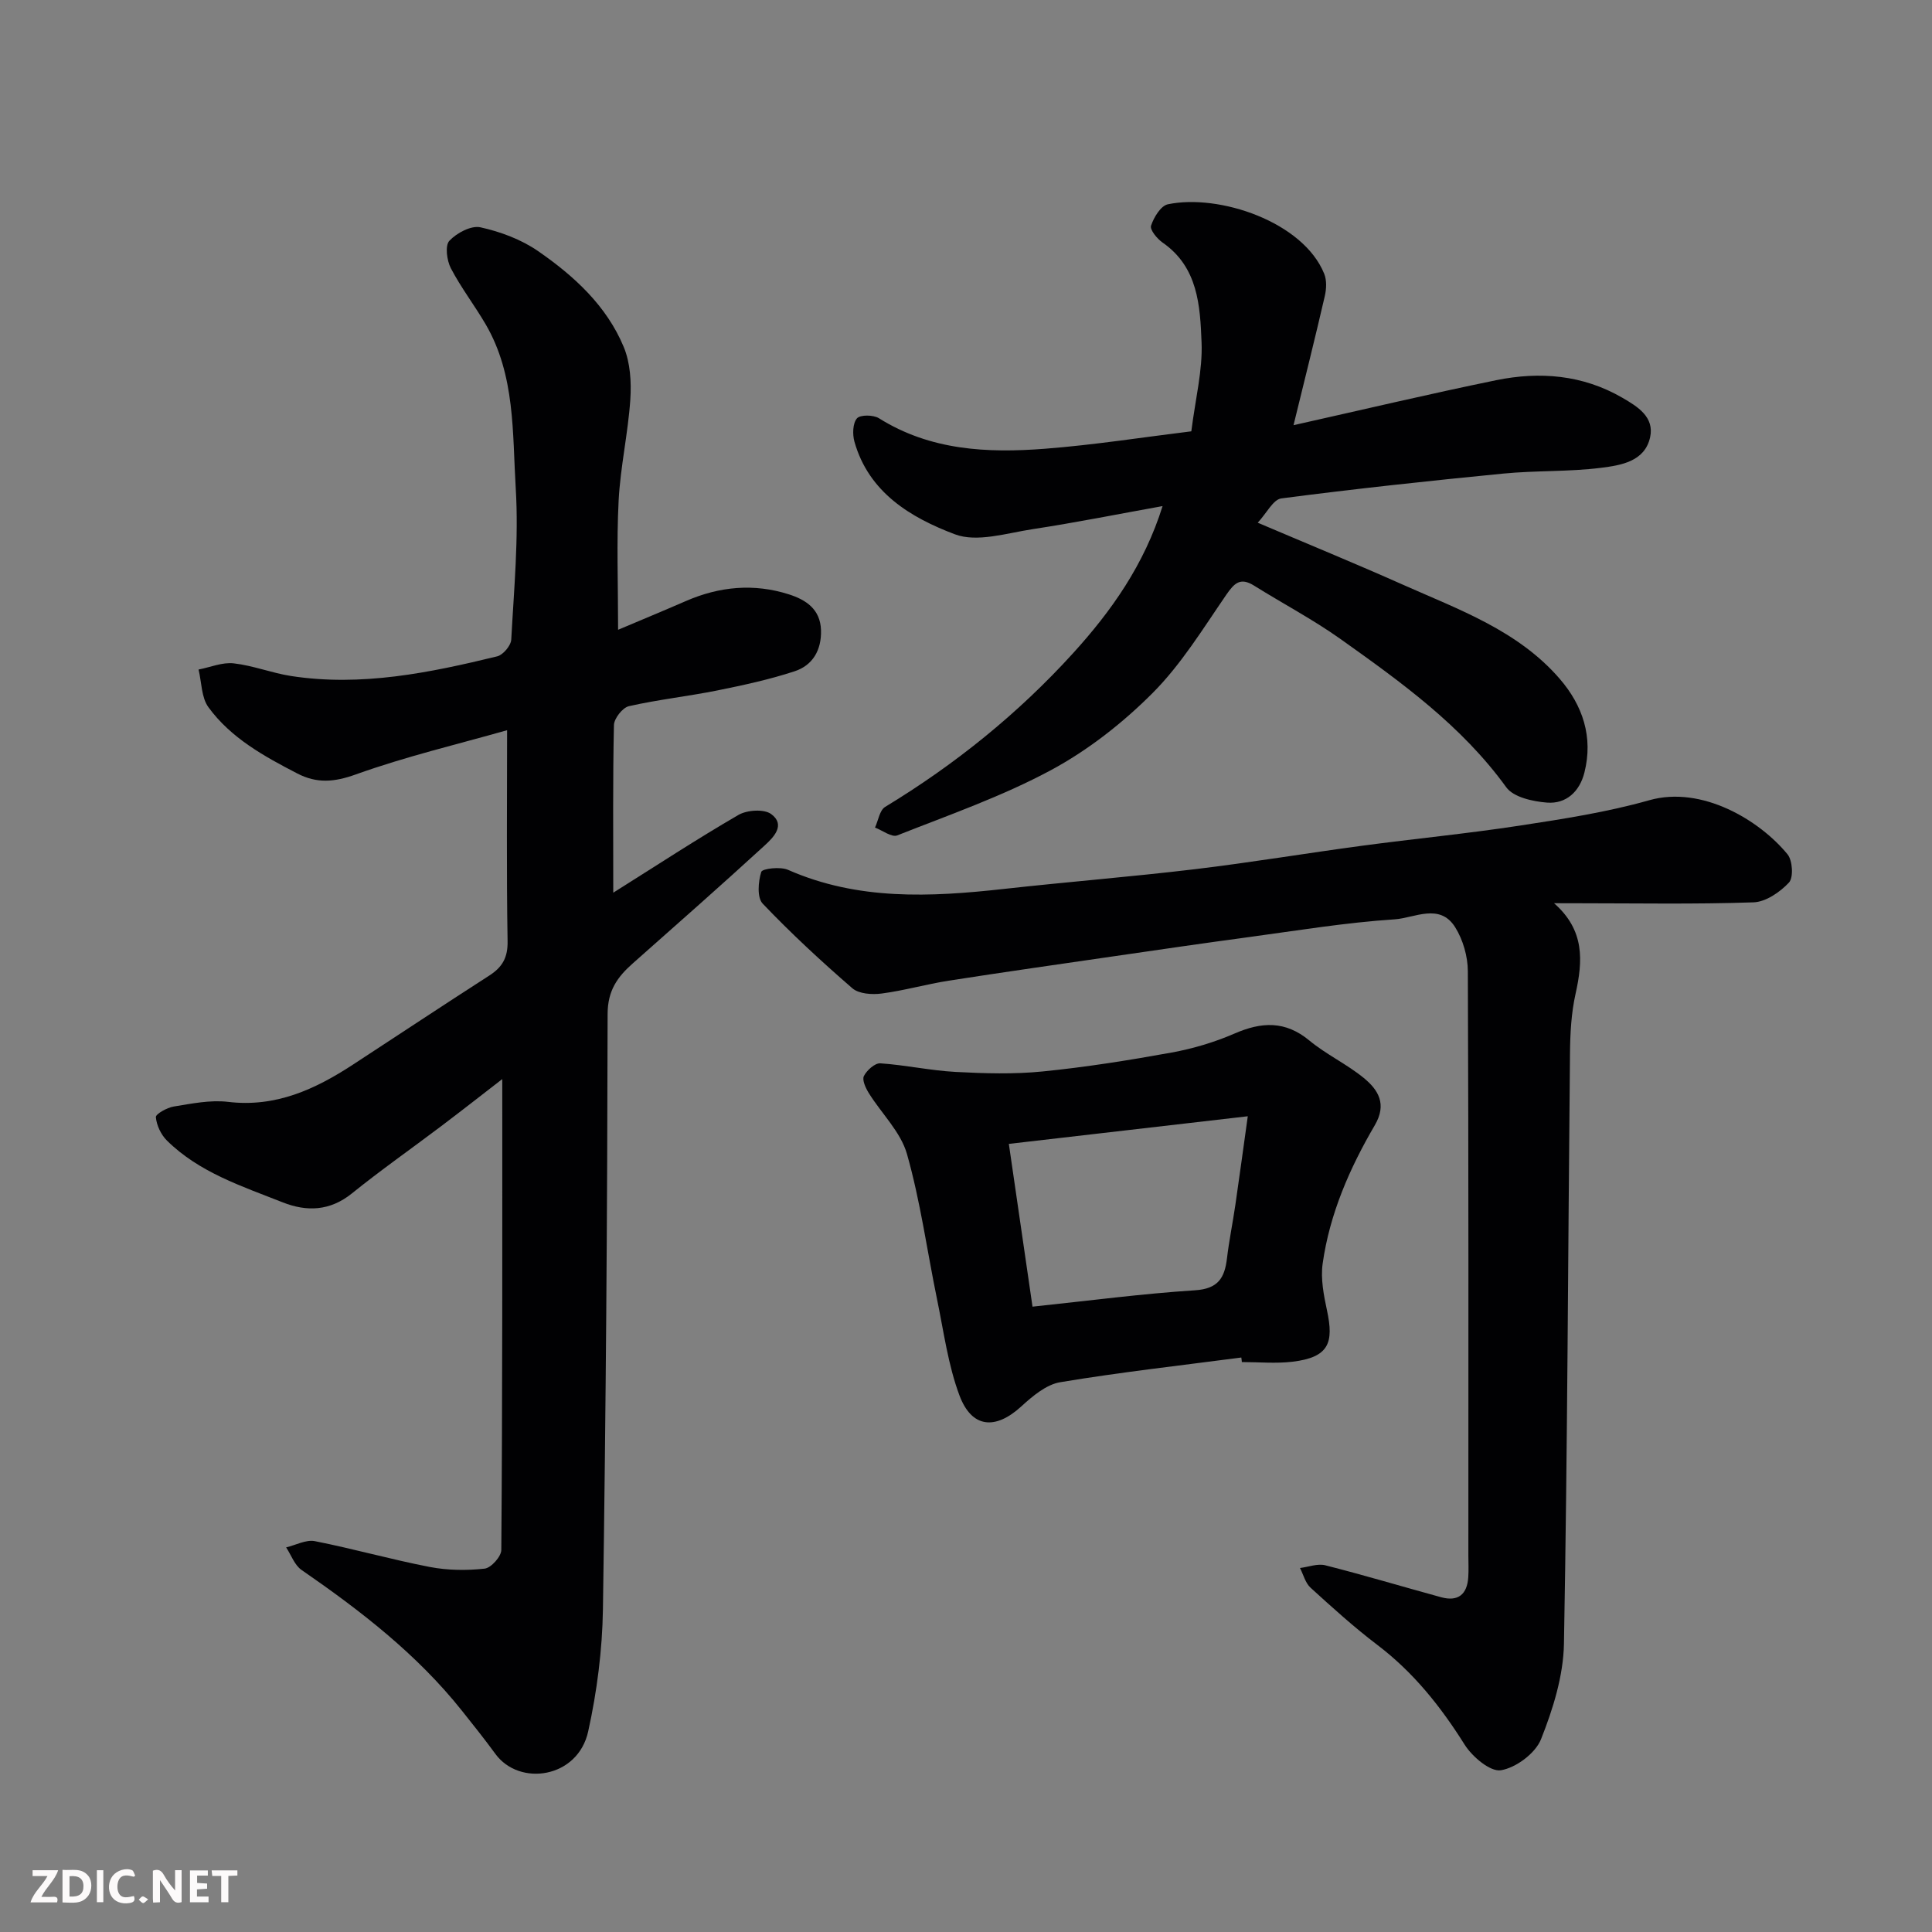 <svg enable-background="new 0 0 400 400" viewBox="0 0 400 400" xmlns="http://www.w3.org/2000/svg"><rect x="0" y="0" width="400" height="400" fill="#808080" stroke="none"/><path d="m103.99 223.41c-4.06 3.14-8.37 6.52-12.74 9.82-6.13 4.63-12.43 9.04-18.4 13.86-4.54 3.66-9.36 3.81-14.33 1.84-8.47-3.35-17.28-6.19-23.97-12.8-1.22-1.21-2.13-3.15-2.28-4.83-.06-.65 2.32-1.99 3.72-2.21 3.71-.6 7.57-1.4 11.23-.96 9.84 1.18 17.99-2.58 25.82-7.69 9.42-6.15 18.8-12.38 28.26-18.46 2.69-1.73 3.85-3.7 3.79-7.1-.24-14.42-.1-28.84-.1-43.7-10.08 2.87-20.94 5.43-31.36 9.17-4.48 1.61-8.06 1.87-12.08-.21-6.89-3.57-13.74-7.33-18.4-13.72-1.47-2.02-1.4-5.17-2.04-7.8 2.43-.47 4.93-1.55 7.28-1.28 4 .45 7.87 2 11.87 2.62 14.54 2.24 28.67-.66 42.68-4.07 1.22-.3 2.85-2.23 2.91-3.48.56-10.42 1.56-20.9.93-31.28-.7-11.48-.07-23.43-6.22-33.97-2.3-3.94-5.12-7.6-7.22-11.63-.83-1.6-1.23-4.68-.31-5.67 1.51-1.62 4.51-3.22 6.43-2.8 4.17.92 8.47 2.52 11.96 4.94 7.42 5.13 14.16 11.29 17.71 19.82 1.37 3.28 1.61 7.29 1.37 10.91-.47 7-2.06 13.94-2.42 20.94-.44 8.56-.11 17.16-.11 26.72 4.49-1.9 9.3-3.89 14.06-5.96 6.94-3.02 14.07-3.68 21.29-1.38 3.51 1.12 6.53 3.05 6.66 7.43.12 4.12-1.72 7.27-5.46 8.5-5.21 1.71-10.62 2.88-16.01 3.97-6.08 1.22-12.27 1.89-18.31 3.26-1.3.3-3.06 2.54-3.09 3.91-.25 11.32-.14 22.65-.14 34.7 8.9-5.59 17.27-11.08 25.92-16.1 1.78-1.03 5.29-1.26 6.77-.18 3.07 2.25.47 4.84-1.35 6.51-9 8.24-18.15 16.31-27.29 24.4-3.18 2.81-5.21 5.62-5.22 10.47-.06 41.09-.36 82.18-.97 123.27-.13 8.45-1.23 17.02-3.05 25.27-2.13 9.73-14.25 11.48-19.22 4.66-2.22-3.04-4.57-5.98-6.91-8.92-9.32-11.72-21-20.72-33.22-29.16-1.45-1-2.14-3.09-3.19-4.67 1.99-.47 4.12-1.65 5.95-1.29 7.97 1.57 15.8 3.8 23.77 5.34 3.69.71 7.63.76 11.37.35 1.33-.14 3.45-2.5 3.46-3.86.25-32.38.2-64.76.2-97.5z" fill="#010103"/><path d="m321.75 187c6.37 5.6 5.98 11.9 4.45 18.77-.89 3.98-1.11 8.17-1.15 12.27-.41 40.75-.51 81.51-1.25 122.26-.12 6.66-2.26 13.53-4.75 19.79-1.16 2.91-5.17 5.9-8.29 6.42-2.21.37-5.95-2.8-7.53-5.31-4.95-7.88-10.58-14.95-18.03-20.61-4.84-3.67-9.36-7.77-13.86-11.87-1.08-.98-1.48-2.7-2.19-4.08 1.76-.22 3.65-.97 5.25-.56 8.03 2.04 15.97 4.42 23.97 6.61 3.52.96 5.39-.59 5.62-4.15.1-1.49.02-3 .02-4.5 0-40.32.06-80.64-.11-120.96-.01-3.07-1-6.51-2.62-9.1-3.19-5.1-8.44-1.91-12.54-1.64-10.11.66-20.15 2.32-30.2 3.68-9.24 1.24-18.46 2.59-27.68 3.93-11.48 1.67-22.97 3.3-34.44 5.09-4.66.73-9.23 2.05-13.89 2.66-1.98.26-4.7.08-6.06-1.09-6.43-5.57-12.69-11.36-18.56-17.52-1.2-1.26-.94-4.55-.3-6.57.22-.7 3.96-1.13 5.54-.43 14.47 6.37 29.48 5.64 44.64 3.96 13.21-1.47 26.47-2.52 39.67-4.1 11.52-1.38 22.98-3.3 34.48-4.84 10.88-1.46 21.81-2.51 32.66-4.17 9.02-1.38 18.11-2.78 26.86-5.26 10.91-3.09 22.87 4.16 28.63 11.2 1.05 1.28 1.26 4.82.29 5.85-1.85 1.98-4.79 4-7.34 4.09-12.15.42-24.32.19-36.48.19-1.62-.01-3.22-.01-4.81-.01z" fill="#010103"/><path d="m260.4 108.22c10.57 4.5 20.35 8.51 30 12.81 11.63 5.18 23.88 9.5 32.53 19.52 4.75 5.5 6.97 12.05 5.1 19.42-.99 3.91-3.76 6.51-7.74 6.2-2.94-.23-6.95-1.11-8.44-3.18-9.25-12.78-21.77-21.77-34.33-30.7-5.7-4.05-11.94-7.33-17.89-11.05-2.82-1.76-4.07-.53-5.75 1.91-4.81 7-9.33 14.41-15.27 20.36-6.18 6.19-13.37 11.83-21.06 15.96-10.1 5.43-21.08 9.26-31.79 13.49-1.14.45-3.05-1.03-4.6-1.62.68-1.46.95-3.58 2.1-4.28 14.46-8.77 27.5-19.28 38.86-31.77 7.96-8.75 14.77-18.35 18.58-30.51-9.16 1.65-18.01 3.42-26.92 4.78-5.36.82-11.5 2.79-16.08 1.06-9.09-3.43-17.82-8.61-20.8-19.18-.42-1.51-.36-3.8.52-4.82.68-.78 3.39-.75 4.55-.03 10.65 6.68 22.44 7.24 34.35 6.32 10.21-.79 20.36-2.39 30.33-3.61.85-6.76 2.36-12.63 2.12-18.43-.3-7.57-.72-15.55-8.07-20.65-1.14-.79-2.66-2.65-2.39-3.49.57-1.72 2.01-4.12 3.47-4.43 10.59-2.23 28.04 3.61 32.39 14.4.54 1.34.45 3.13.12 4.58-2 8.66-4.16 17.28-6.48 26.75 14.43-3.23 28.14-6.48 41.94-9.31 9.04-1.85 17.93-1.13 26.14 3.63 3.18 1.84 6.66 3.99 5.75 8.18-1.11 5.04-6.06 5.8-10.12 6.32-6.7.85-13.54.54-20.28 1.2-15.34 1.5-30.67 3.15-45.95 5.14-1.69.22-3.02 3.02-4.89 5.03z" fill="#010103"/><path d="m257 281.06c-12.5 1.64-25.05 3.04-37.48 5.11-2.91.48-5.75 2.89-8.07 5.01-5.34 4.89-10.25 4.55-12.81-2.29-2.36-6.32-3.25-13.2-4.63-19.87-2.07-10.04-3.44-20.26-6.23-30.09-1.3-4.58-5.27-8.38-7.9-12.61-.65-1.04-1.43-2.72-1.02-3.54.6-1.19 2.28-2.7 3.4-2.63 5.21.35 10.37 1.5 15.58 1.78 6.01.32 12.09.5 18.06-.1 8.93-.89 17.83-2.31 26.66-3.91 4.44-.81 8.88-2.13 13.02-3.93 5.61-2.44 10.51-2.7 15.51 1.44 3.49 2.89 7.74 4.87 11.25 7.74 3.01 2.46 4.86 5.42 2.3 9.79-5.21 8.9-9.35 18.36-10.8 28.67-.44 3.14.23 6.55.91 9.73 1.41 6.6.45 9.66-7.15 10.57-3.45.41-6.99.07-10.49.07-.02-.32-.06-.63-.11-.94zm-43.23-10.53c11.87-1.25 22.74-2.69 33.66-3.39 4.77-.31 6.12-2.57 6.6-6.6.44-3.71 1.2-7.38 1.74-11.09.83-5.7 1.6-11.4 2.57-18.34-17.2 1.99-33.21 3.84-49.47 5.72 1.71 11.75 3.29 22.64 4.9 33.7z" fill="#010103"/><g fill="#fcfafa"><path d="m37.59 393.81c-.92.31-1.52.05-2-.78-.7-1.2-1.52-2.34-2.47-3.78v4.59c-.55.03-.95.05-1.41.07-.03-.37-.06-.64-.06-.91 0-1.91 0-3.81 0-5.7 1.13-.41 1.77-.03 2.29.91.62 1.11 1.38 2.14 2.31 3.19v-4.2h1.35v6.61z"/><path d="m12.94 393.88v-6.75c1.9.19 3.93-.54 5.37 1.29.8 1.01.78 2.88.03 3.97-1.37 1.97-3.4 1.51-5.4 1.49m1.45-1.22c2.04.12 2.92-.58 2.89-2.21-.03-1.51-.98-2.19-2.89-2z"/><path d="m11.81 393.87h-5.49c.68-2.18 2.47-3.48 3.51-5.45h-3.08v-1.21h5.29c-.71 2.13-2.44 3.48-3.47 5.51.86 0 1.63.04 2.39-.01.79-.05 1.14.21.85 1.16"/><path d="m39.33 393.86v-6.61h3.7v1.07h-2.22v1.52c.68.04 1.34.09 2.07.13v1.07c-.72.05-1.38.09-2.1.14v1.48h2.4v1.19h-3.84z"/><path d="m27.71 388.56c-1.15-.3-2.46-.61-3.1.64-.37.73-.41 1.93-.06 2.67.63 1.35 1.99.93 3.17.68.35.94-.01 1.32-.93 1.46-1.62.25-3.05-.27-3.76-1.48-.73-1.24-.6-3.03.31-4.17.88-1.11 2.71-1.7 4-1.16.32.13.44.74.65 1.12-.1.08-.19.16-.28.24"/><path d="m49.15 387.24v1.07c-.59.02-1.17.05-1.87.08v5.44h-1.48v-5.44h-1.85c-.05-.4-.08-.73-.13-1.15z"/><path d="m20.06 387.21h1.33v6.62h-1.33z"/><path d="m30.68 393.25c-.49.38-.8.79-1.05.76-.32-.05-.6-.45-.9-.7.26-.24.51-.64.8-.67.29-.04.62.3 1.15.61"/></g></svg>
